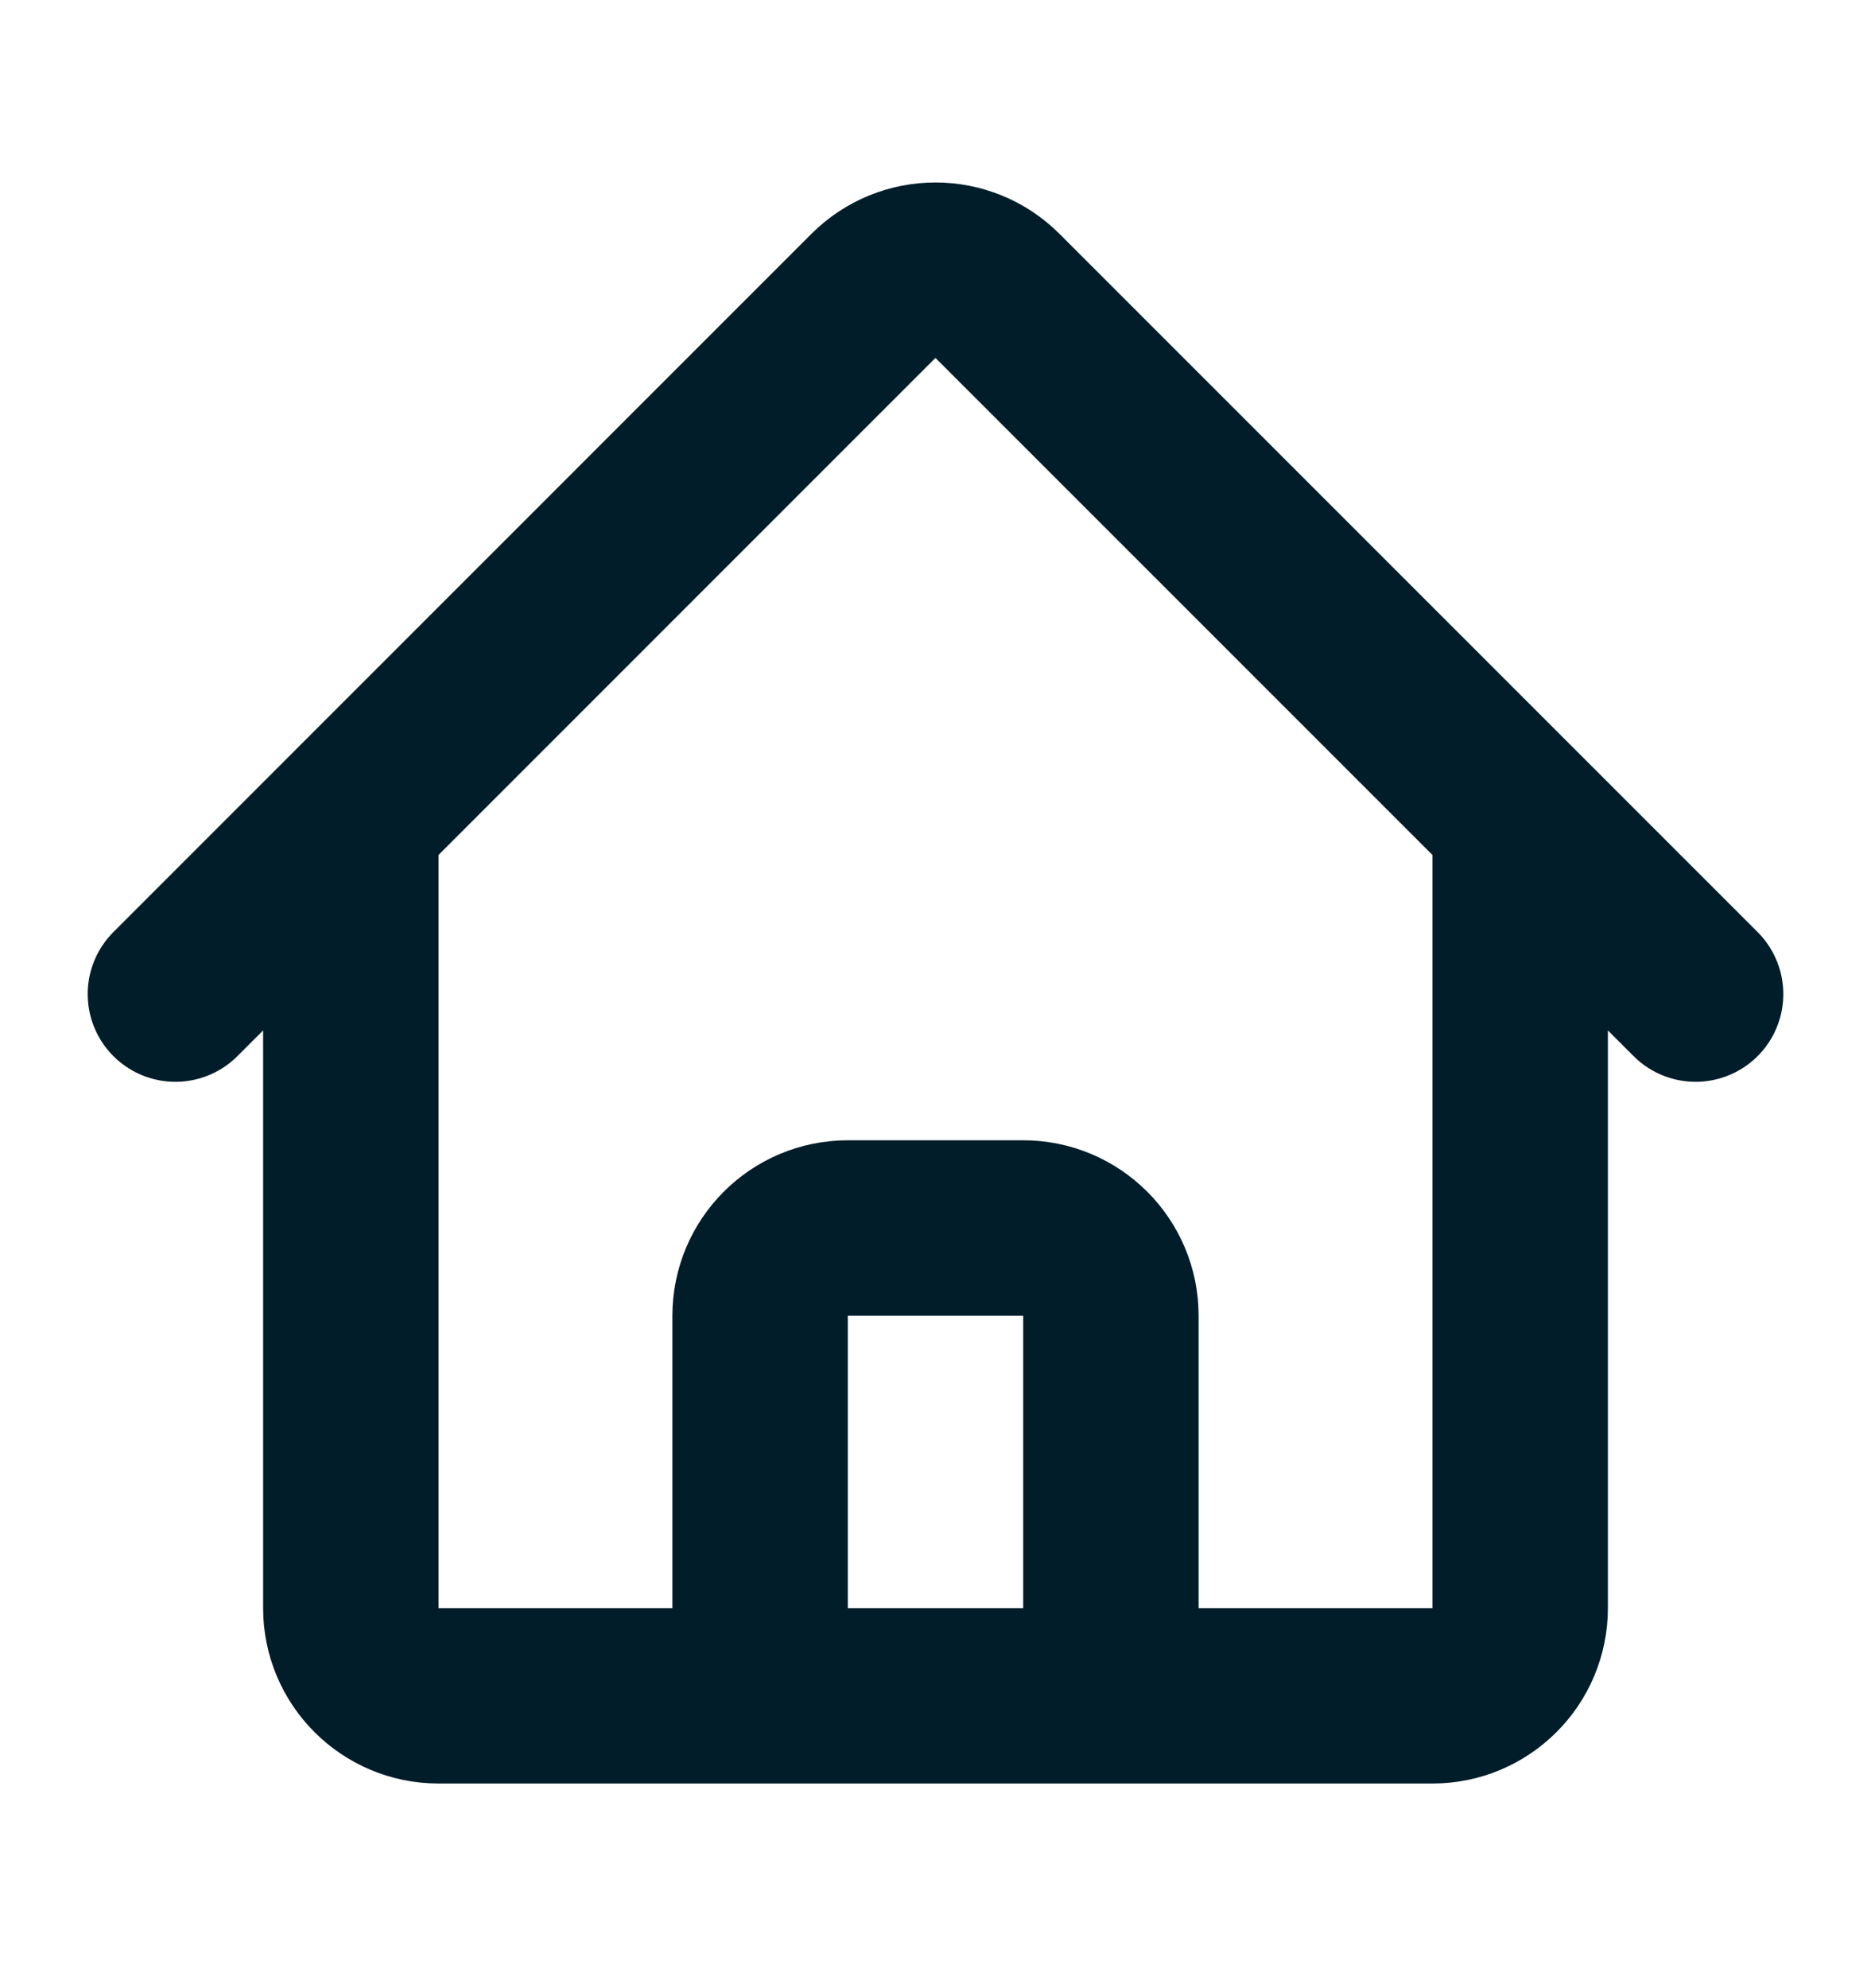 <svg width="16" height="17" viewBox="0 0 16 17" fill="none" xmlns="http://www.w3.org/2000/svg">
<g id="Home">
<path id="Vector" d="M1.5 8.5L7.469 2.53C7.763 2.237 8.237 2.237 8.53 2.53L14.5 8.5M3 7V13.75C3 14.164 3.336 14.5 3.75 14.5H6.5V11.25C6.5 10.836 6.836 10.5 7.25 10.5H8.75C9.164 10.5 9.5 10.836 9.5 11.25V14.5H12.25C12.664 14.5 13 14.164 13 13.75V7M5.5 14.5H11" stroke="#001D29" stroke-width="1.5" stroke-linecap="round" stroke-linejoin="round"/>
</g>
</svg>
